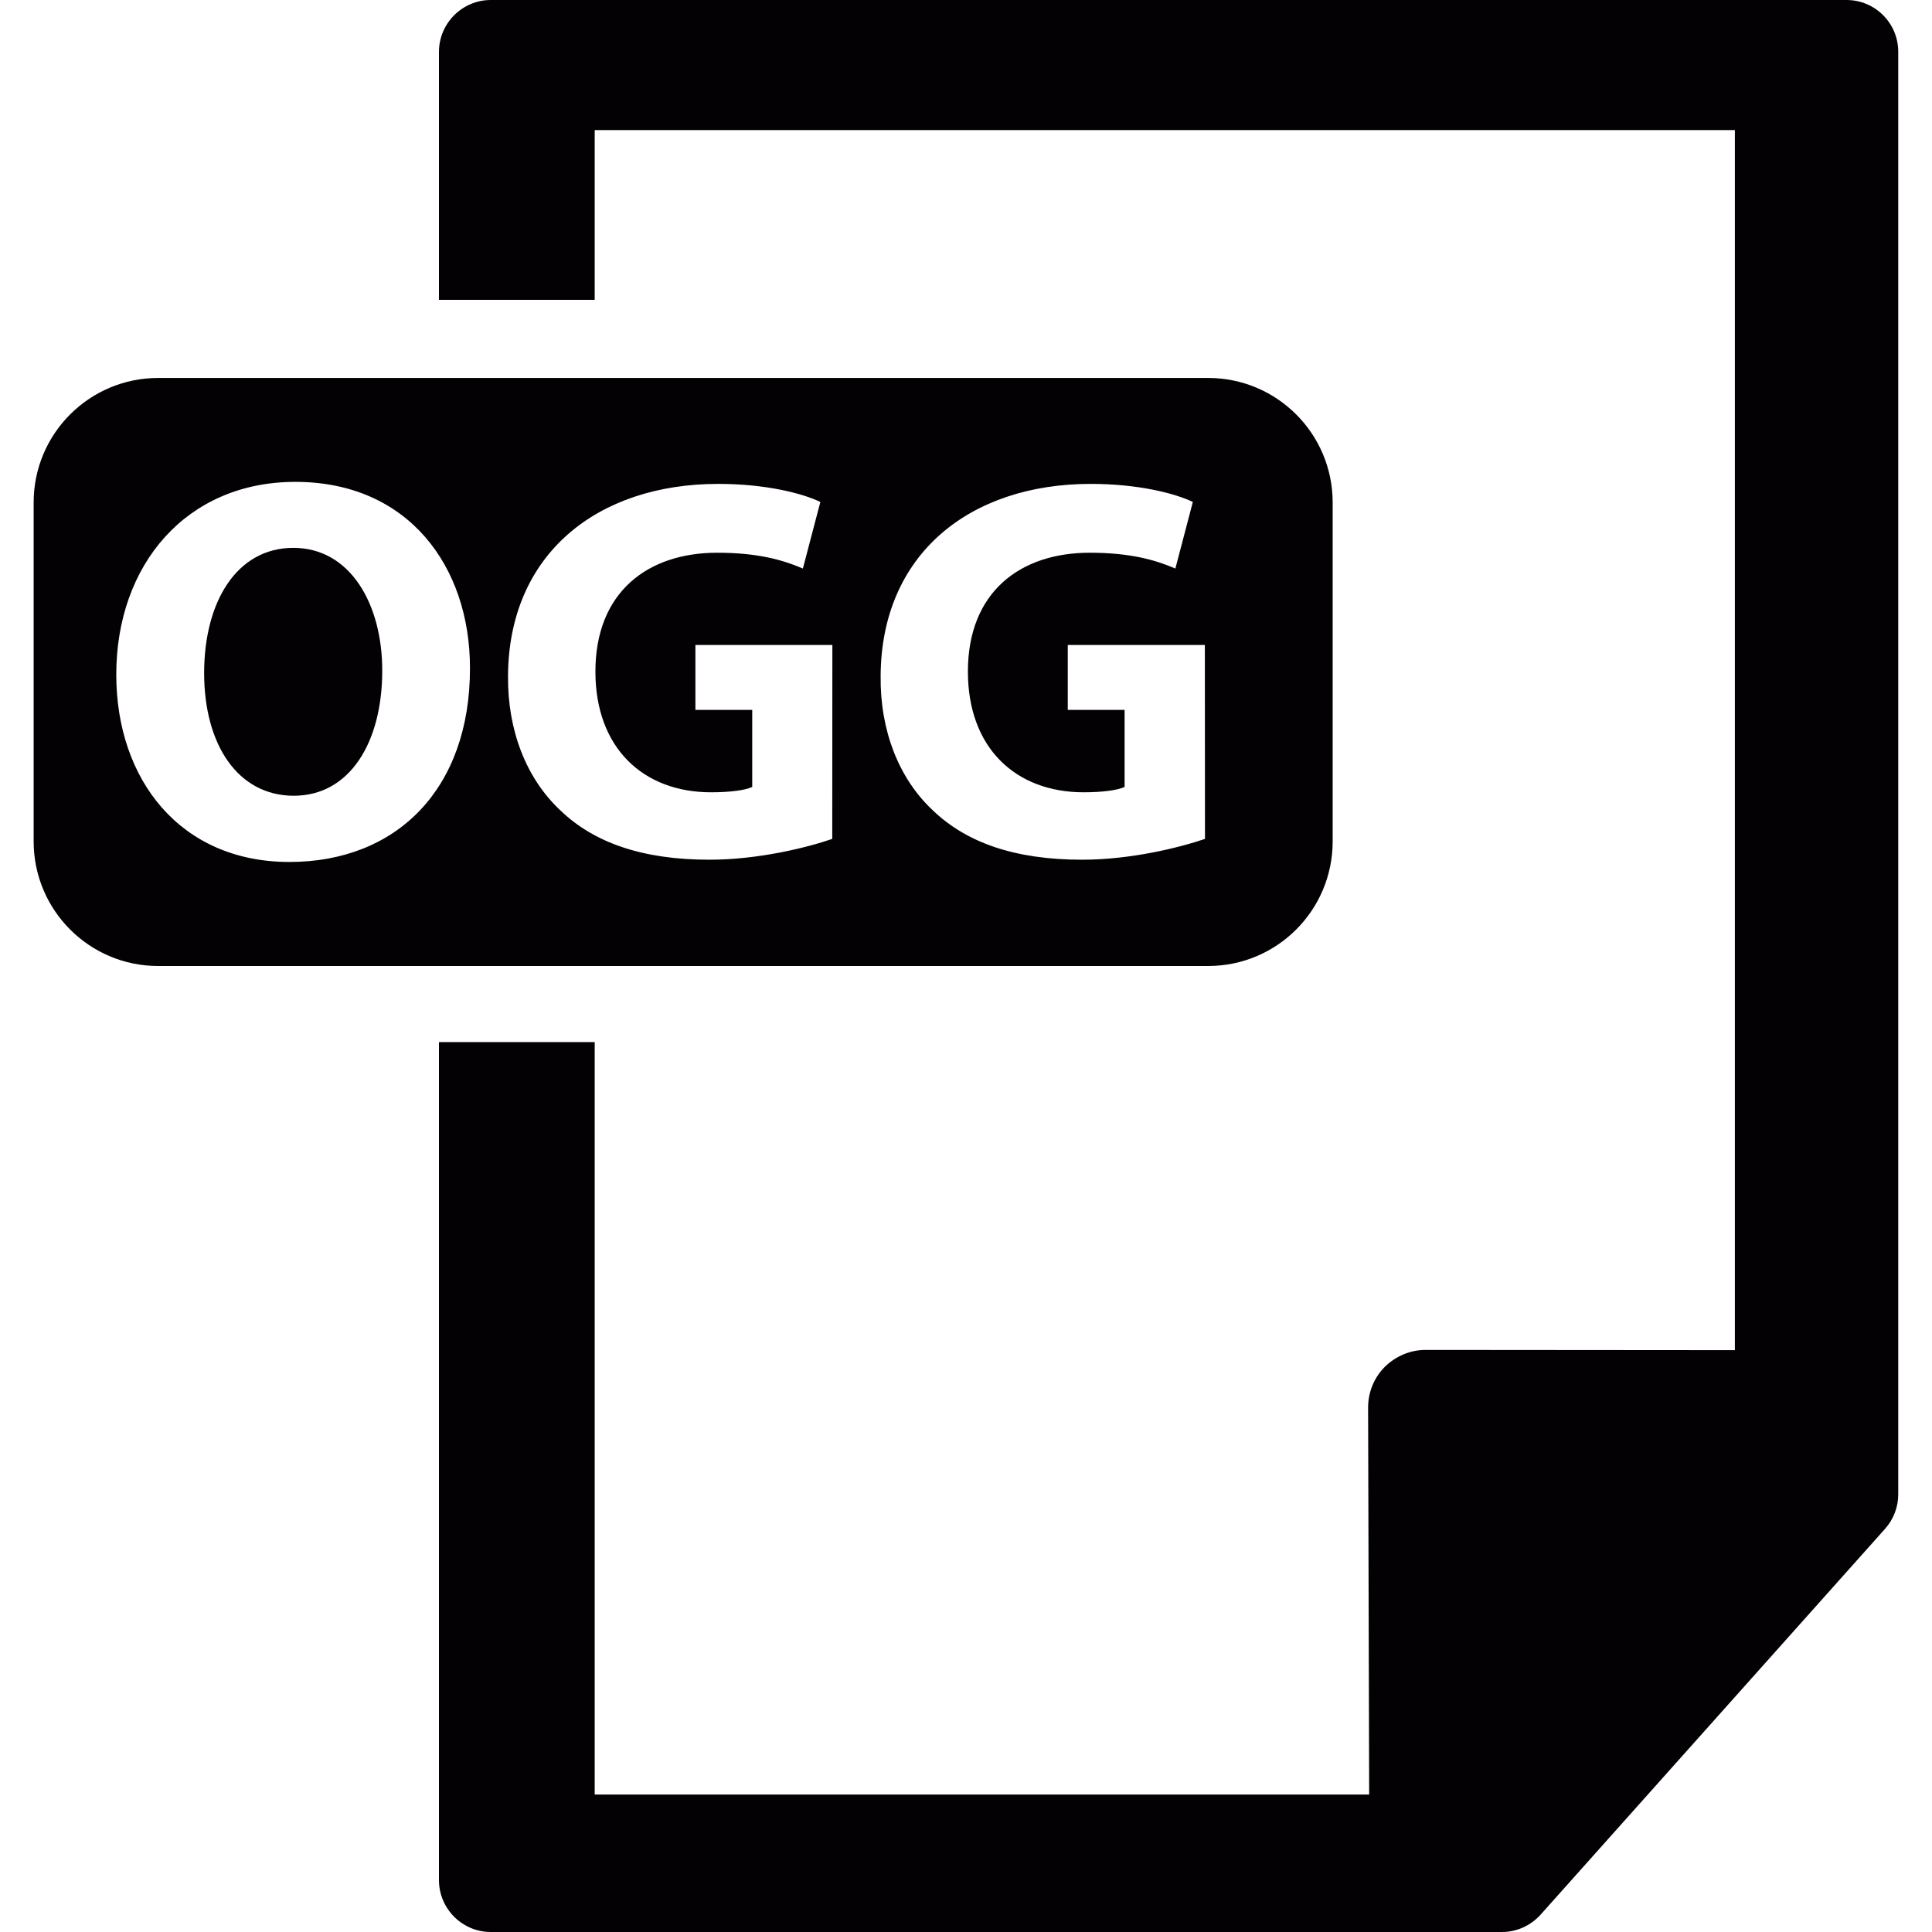 <?xml version="1.0" encoding="iso-8859-1"?>
<!-- Uploaded to: SVG Repo, www.svgrepo.com, Generator: SVG Repo Mixer Tools -->
<svg height="800px" width="800px" version="1.1" id="Capa_1" xmlns="http://www.w3.org/2000/svg" xmlns:xlink="http://www.w3.org/1999/xlink" 
	 viewBox="0 0 16.25 16.25" xml:space="preserve">
<g>
	<g>
		<path style="fill:#030104;" d="M11.209,7.077V4.226c0-0.578-0.469-1.047-1.047-1.047H1.33c-0.578,0-1.047,0.469-1.047,1.047v2.851
			c0,0.579,0.469,1.048,1.047,1.048h8.833C10.741,8.124,11.209,7.656,11.209,7.077z M2.434,7.25c-0.918,0-1.456-0.693-1.456-1.576
			c0-0.927,0.592-1.621,1.506-1.621c0.951,0,1.469,0.712,1.469,1.566C3.954,6.633,3.339,7.25,2.434,7.25z M7,7.056
			C6.786,7.13,6.376,7.231,5.967,7.231c-0.564,0-0.973-0.143-1.257-0.418c-0.284-0.267-0.441-0.67-0.437-1.125
			C4.277,4.659,5.026,4.07,6.041,4.07c0.4,0,0.707,0.079,0.859,0.152l-0.147,0.56c-0.17-0.073-0.381-0.133-0.721-0.133
			c-0.583,0-1.024,0.33-1.024,1c0,0.639,0.399,1.015,0.973,1.015c0.162,0,0.29-0.018,0.346-0.045V5.971H5.849V5.425h1.152L7,7.056
			L7,7.056z M10.135,7.056C9.918,7.13,9.51,7.231,9.102,7.231c-0.566,0-0.974-0.143-1.259-0.418
			c-0.284-0.267-0.441-0.67-0.436-1.125C7.411,4.659,8.159,4.07,9.174,4.07c0.399,0,0.707,0.079,0.859,0.152l-0.147,0.56
			c-0.17-0.073-0.381-0.133-0.72-0.133c-0.585,0-1.025,0.33-1.025,1c0,0.639,0.399,1.015,0.974,1.015
			c0.16,0,0.288-0.018,0.344-0.045V5.971H8.981V5.425h1.153L10.135,7.056L10.135,7.056z"/>
		<path style="fill:#030104;" d="M2.467,4.608c-0.474,0-0.75,0.451-0.75,1.053c0,0.604,0.285,1.032,0.754,1.032
			c0.472,0,0.744-0.451,0.744-1.051C3.216,5.086,2.949,4.608,2.467,4.608z"/>
		<path style="fill:#030104;" d="M15.531,0H4.128c-0.24,0-0.436,0.196-0.436,0.437v2.085h1.31V1.094h9.59v10.262l-2.601-0.002
			c-0.129,0-0.251,0.052-0.343,0.142c-0.091,0.091-0.141,0.214-0.141,0.343l0.009,3.255H5.002V8.765h-1.31v7.048
			c0,0.241,0.196,0.437,0.436,0.437h8.505c0.125,0,0.242-0.054,0.325-0.146l2.898-3.246c0.071-0.08,0.11-0.183,0.11-0.289V0.437
			C15.967,0.196,15.772,0,15.531,0z"/>
	</g>
</g>
</svg>